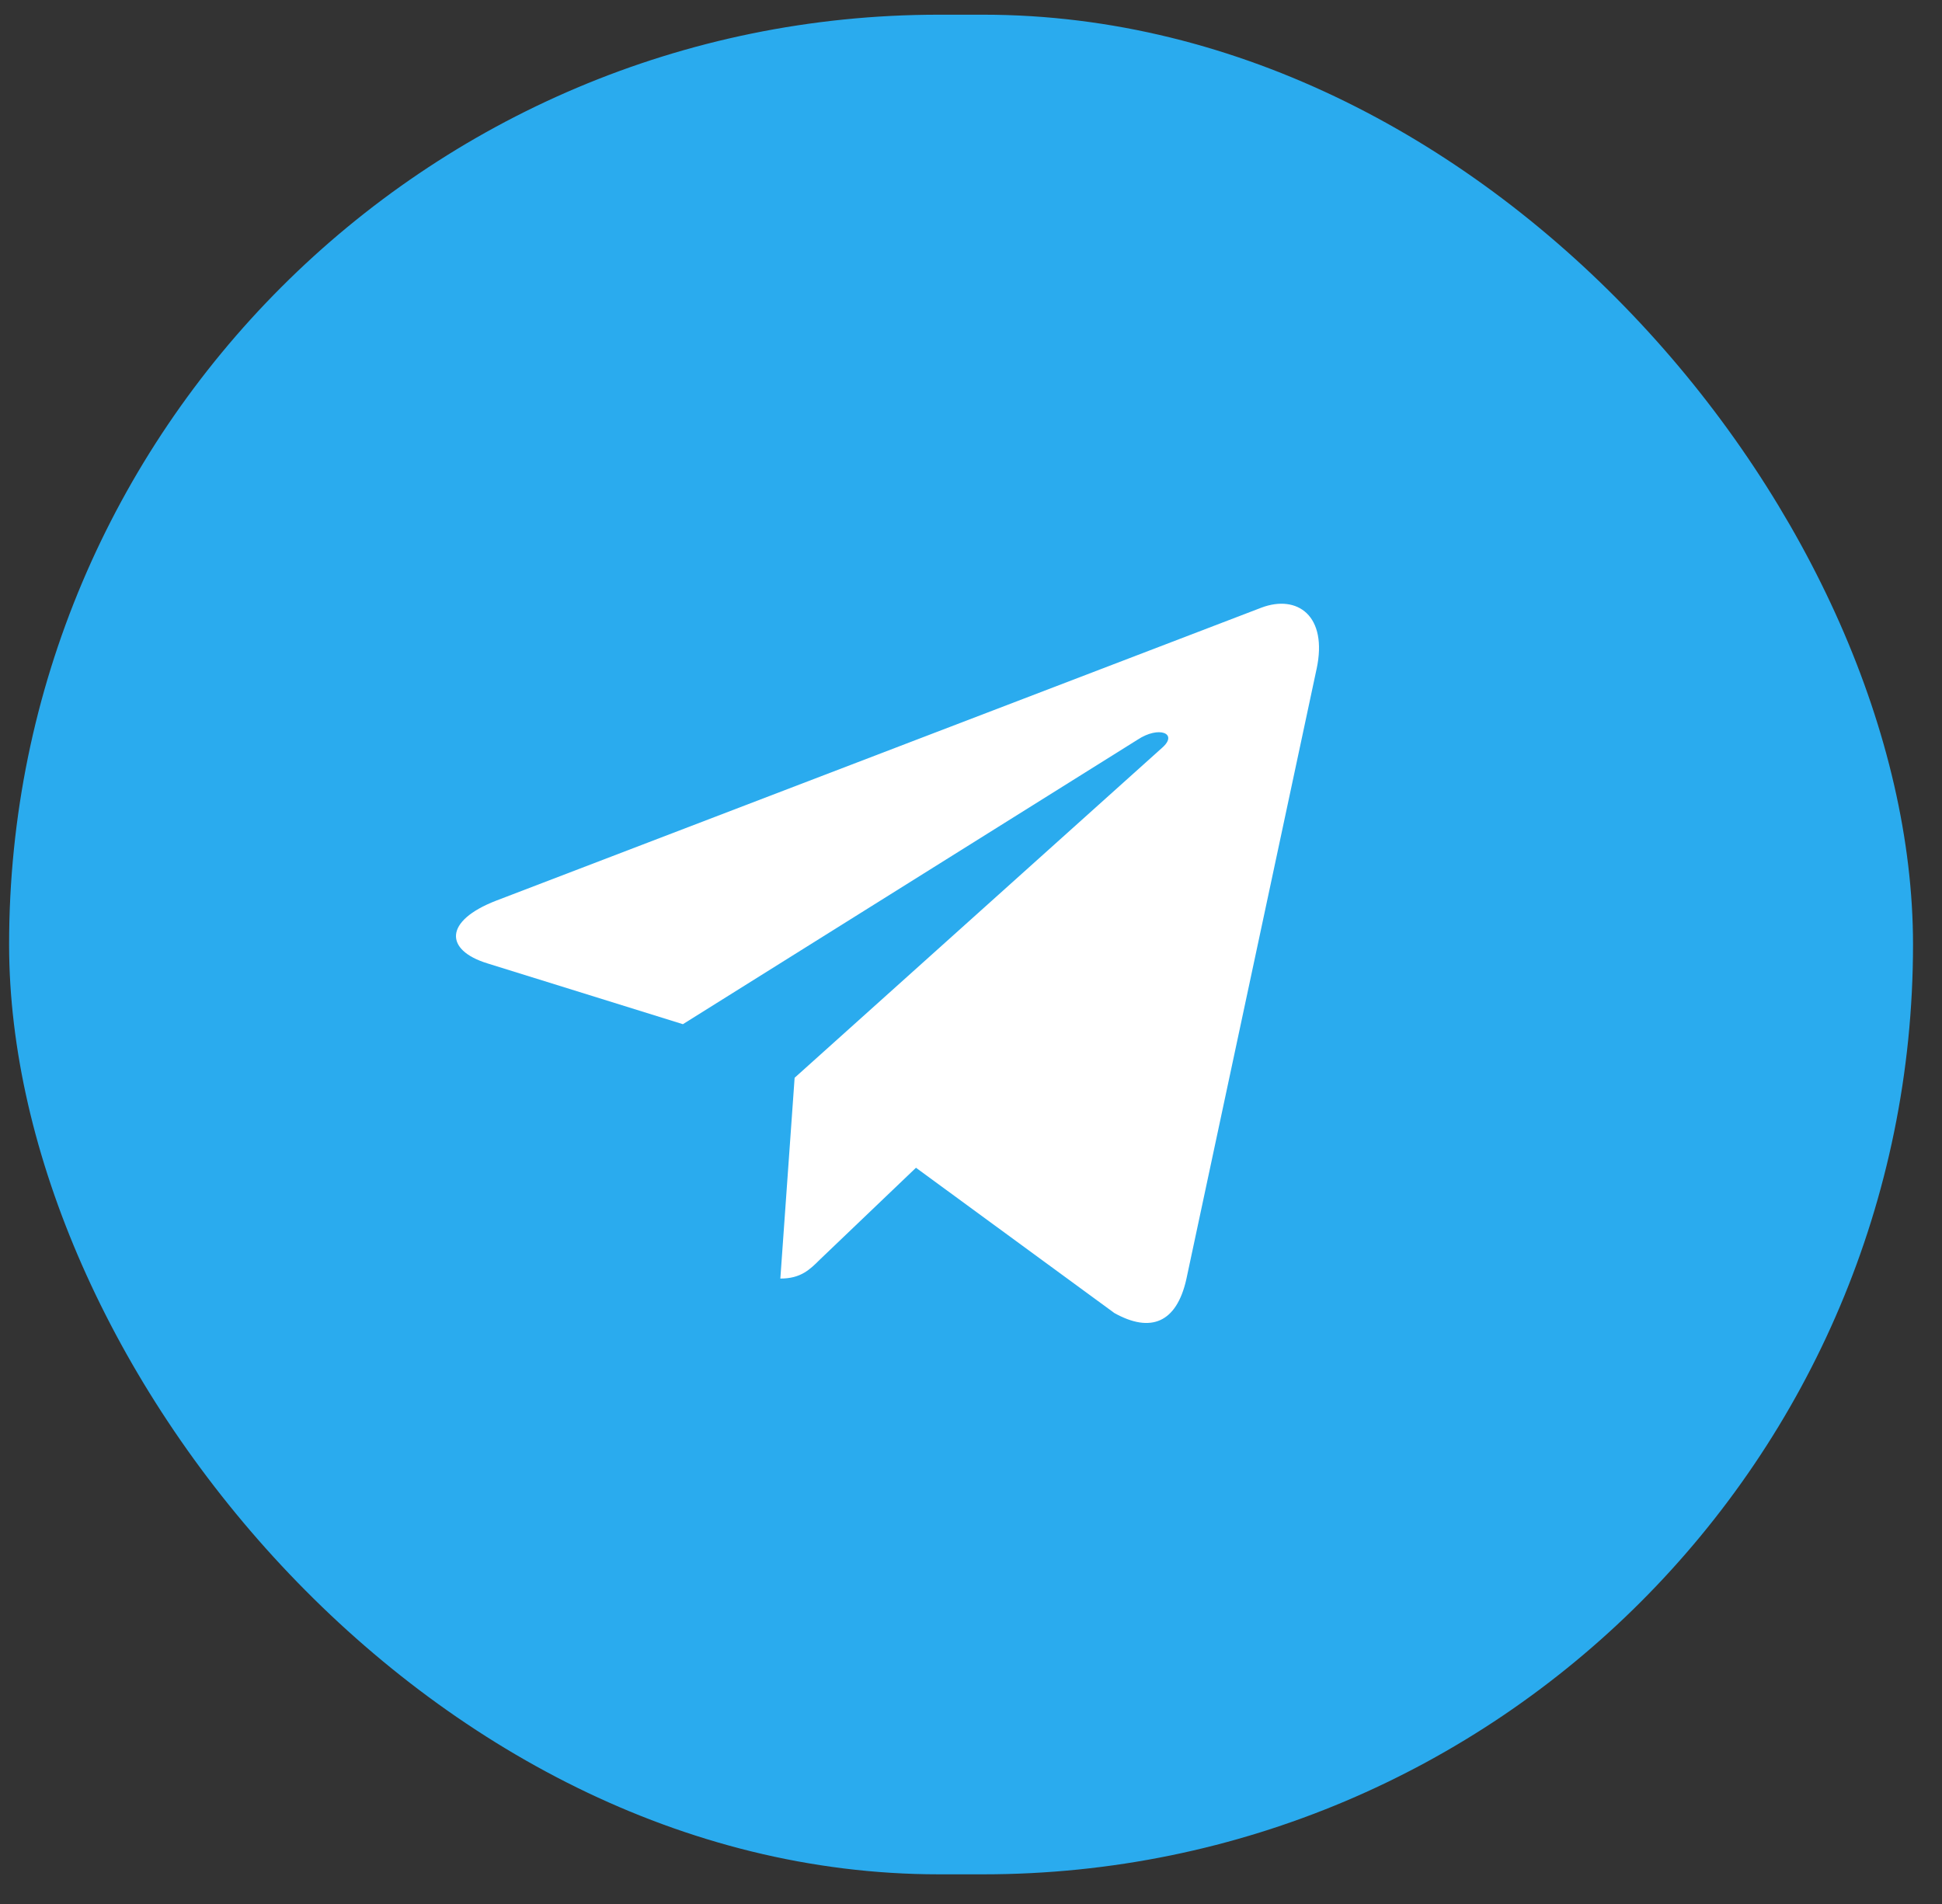 <svg width="51" height="50" viewBox="0 0 51 50" fill="none" xmlns="http://www.w3.org/2000/svg">
<rect x="0" y="0" width="51" height="50" fill="#333333" stroke="none"/>
<rect x="0.239" y="0.386" width="50" height="48.835" rx="24.418" fill="#2AABEE"/>
<path d="M20.868 28.303L20.493 33.576C21.029 33.576 21.262 33.346 21.54 33.069L24.055 30.666L29.266 34.482C30.222 35.014 30.895 34.734 31.153 33.603L34.574 17.575L34.575 17.574C34.878 16.161 34.064 15.608 33.133 15.955L13.027 23.653C11.655 24.185 11.675 24.95 12.794 25.297L17.934 26.896L29.874 19.425C30.436 19.053 30.946 19.259 30.526 19.631L20.868 28.303Z" fill="white"/>
</svg>
